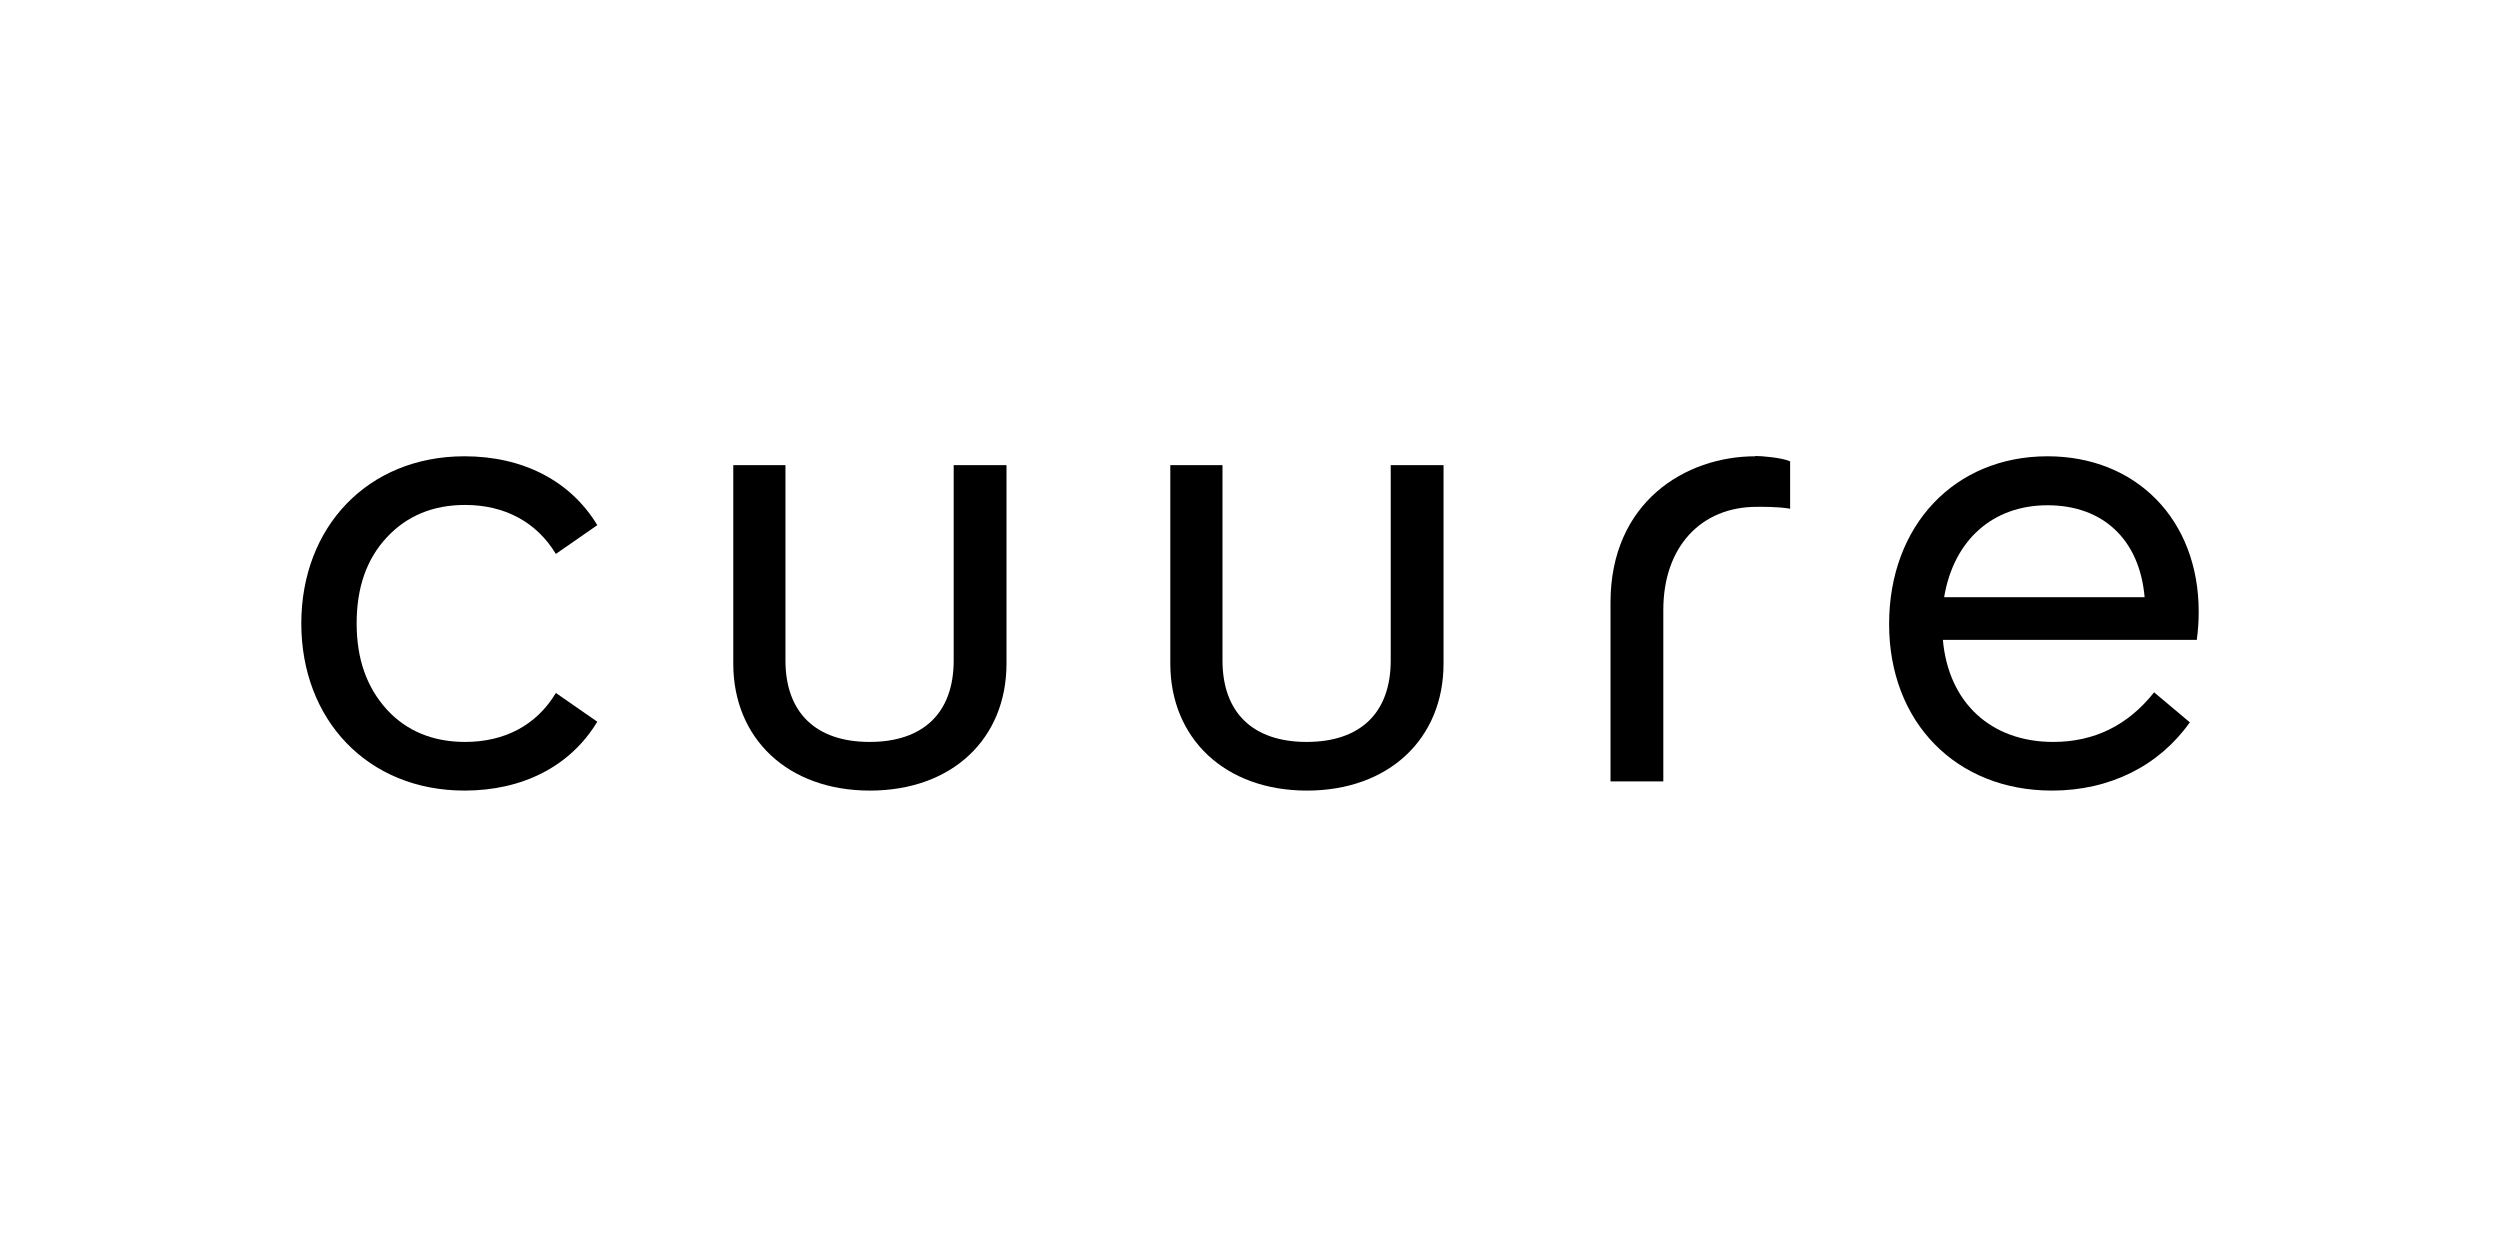 <svg width="800" height="400" viewBox="0 0 800 400" fill="none" xmlns="http://www.w3.org/2000/svg">
<path d="M561.709 146.011C539.345 146.011 515.362 160.673 515.362 192.827V250.057H532.261V195.152C532.261 175.031 544.303 162.189 562.114 162.189C563.328 162.189 568.995 162.088 572.84 162.796V147.629C570.108 146.416 563.632 145.91 561.709 145.91" fill="black"/>
<path d="M148.633 146.011C167.253 146.011 182.533 153.796 191.134 168.053L177.878 177.255C171.705 167.042 161.485 161.582 148.835 161.582C138.615 161.582 130.215 165.02 123.739 171.997C117.263 178.974 114.126 188.074 114.126 199.5C114.126 210.925 117.364 219.924 123.739 227.002C130.114 233.979 138.615 237.417 148.835 237.417C161.485 237.417 171.705 232.058 177.878 221.745L191.134 230.946C182.533 245.203 167.253 252.988 148.633 252.988C117.667 252.988 96.416 230.339 96.416 199.5C96.416 168.66 117.667 146.011 148.633 146.011Z" fill="black"/>
<path d="M234.446 148.843H251.345V211.331C251.345 228.116 261.161 237.418 278.263 237.418C295.365 237.418 305.181 228.217 305.181 211.331V148.843H322.08V212.342C322.08 236.407 304.675 252.989 278.364 252.989C252.054 252.989 234.648 236.306 234.648 212.342V148.843H234.446Z" fill="black"/>
<path d="M374.297 148.843H391.196V211.331C391.196 228.116 401.012 237.418 418.114 237.418C435.216 237.418 445.032 228.217 445.032 211.331V148.843H461.931V212.342C461.931 236.407 444.425 252.989 418.215 252.989C392.006 252.989 374.499 236.306 374.499 212.342V148.843H374.297Z" fill="black"/>
<path d="M621.717 204.757C623.539 224.98 637.2 237.417 657.034 237.417C670.088 237.417 680.916 232.159 689.315 221.542L700.75 231.148C690.934 245.001 675.249 252.988 656.629 252.988C625.967 252.988 604.514 231.148 604.514 199.702C604.514 168.256 625.36 146.011 655.213 146.011C683.547 146.011 703.584 166.233 703.584 195.758C703.584 198.792 703.381 201.724 702.976 204.757H621.717ZM686.279 191.107C684.66 172.502 672.82 161.683 655.213 161.683C637.605 161.683 625.158 172.907 622.122 191.107H686.279Z" fill="black"/>
</svg>
